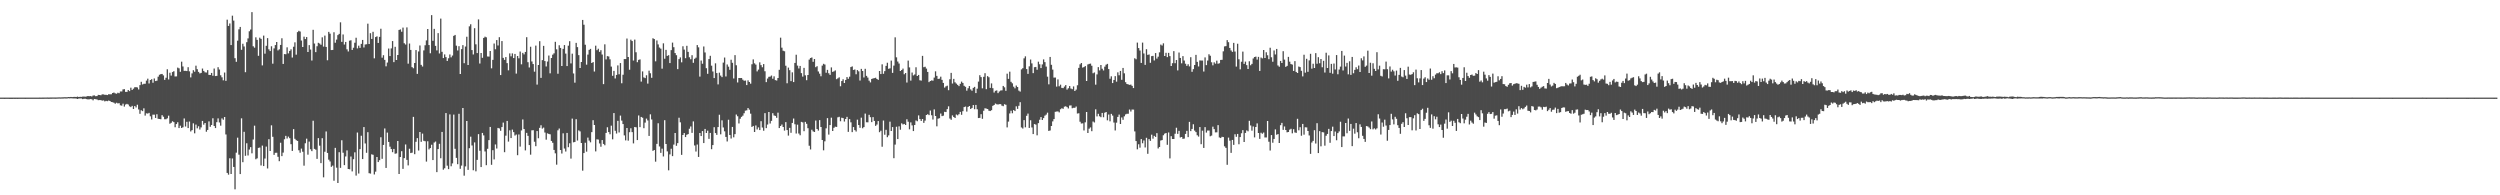 <?xml version="1.0" encoding="UTF-8"?>
<svg xmlns="http://www.w3.org/2000/svg" width="1920" height="150">
  <path d="M0 74.952h1v1.000H0zM1 74.949h1v1.000H1zM2 74.955h1v1.000H2zM3 74.957h1v1.000H3zM4 74.939h1v1.000H4zM5 74.947h1v1.000H5zM6 74.953h1v1.000H6zM7 74.958h1v1.000H7zM8 74.957h1v1.000H8zM9 74.960h1v1.000H9zM10 74.942h1v1.000H10zM11 74.957h1v1.000H11zM12 74.952h1v1.000H12zM13 74.958h1v1.000H13zM14 74.954h1v1.000H14zM15 74.952h1v1.000H15zM16 74.954h1v1.000H16zM17 74.947h1v1.000H17zM18 74.947h1v1.000H18zM19 74.957h1v1.000H19zM20 74.945h1v1.000H20zM21 74.949h1v1.000H21zM22 74.947h1v1.000H22zM23 74.954h1v1.000H23zM24 74.947h1v1.000H24zM25 74.944h1v1.000H25zM26 74.948h1v1.000H26zM27 74.942h1v1.000H27zM28 74.937h1v1.000H28zM29 74.934h1v1.000H29zM30 74.923h1v1.000H30zM31 74.935h1v1.000H31zM32 74.912h1v1.000H32zM33 74.909h1v1.000H33zM34 74.893h1v1.000H34zM35 74.901h1v1.000H35zM36 74.869h1v1.000H36zM37 74.913h1v1.000H37zM38 74.860h1v1.000H38zM39 74.870h1v1.000H39zM40 74.849h1v1.000H40zM41 74.848h1v1.000H41zM42 74.856h1v1.000H42zM43 74.853h1v1.000H43zM44 74.790h1v1.000H44zM45 74.737h1v1.000H45zM46 74.801h1v1.000H46zM47 74.743h1v1.000H47zM48 74.717h1v1.000H48zM49 74.629h1v1.000H49zM50 74.673h1v1.000H50zM51 74.686h1v1.000H51zM52 74.490h1v1.000H52zM53 74.555h1v1.000H53zM54 74.454h1v1.000H54zM55 74.556h1v1.000H55zM56 74.440h1v1.180H56zM57 74.412h1v1.214H57zM58 74.487h1v1.163H58zM59 74.196h1v1.826H59zM60 74.477h1v1.220H60zM61 74.333h1v1.288H61zM62 74.378h1v1.219H62zM63 74.202h1v1.911H63zM64 74.161h1v1.721H64zM65 74.232h1v1.594H65zM66 74.084h1v2.071H66zM67 73.729h1v2.615H67zM68 73.897h1v2.414H68zM69 73.787h1v2.286H69zM70 74.060h1v2.197H70zM71 73.380h1v3.688H71zM72 73.286h1v2.720H72zM73 73.888h1v2.315H73zM74 73.802h1v2.593H74zM75 72.837h1v4.135H75zM76 72.981h1v3.884H76zM77 73.165h1v3.718H77zM78 72.458h1v4.875H78zM79 72.490h1v4.599H79zM80 72.783h1v5.096H80zM81 72.827h1v4.614H81zM82 72.988h1v4.717H82zM83 72.369h1v4.836H83zM84 72.458h1v5.111H84zM85 72.382h1v5.961H85zM86 71.414h1v7.072H86zM87 71.076h1v7.846H87zM88 71.685h1v7.974H88zM89 71.995h1v6.897H89zM90 71.234h1v8.174H90zM91 71.570h1v7.684H91zM92 70.265h1v10.626H92zM93 70.251h1v10.900H93zM94 68.636h1v10.968H94zM95 68.470h1v13.376H95zM96 70.544h1v9.751H96zM97 70.565h1v9.215H97zM98 69.134h1v11.152H98zM99 69.967h1v11.714H99zM100 67.329h1v14.967H100zM101 69.090h1v12.208H101zM102 68.121h1v15.599H102zM103 66.997h1v14.470H103zM104 66.918h1v15.599H104zM105 67.197h1v13.231H105zM106 68.700h1v15.369H106zM107 65.390h1v22.022H107zM108 62.822h1v21.873H108zM109 64.881h1v20.478H109zM110 64.360h1v18.836H110zM111 64.317h1v24.456H111zM112 61.899h1v25.123H112zM113 60.413h1v26.849H113zM114 64.088h1v22.576H114zM115 61.445h1v27.908H115zM116 60.842h1v30.925H116zM117 63.525h1v24.551H117zM118 60.257h1v27.823H118zM119 62.269h1v28.320H119zM120 61.965h1v25.788H120zM121 58.874h1v32.358H121zM122 57.395h1v33.999H122zM123 56.948h1v34.631H123zM124 56.760h1v31.712H124zM125 57.909h1v31.725H125zM126 61.325h1v30.292H126zM127 59.709h1v31.902H127zM128 53.179h1v37.690H128zM129 61.028h1v27.827H129zM130 55.882h1v39.133H130zM131 58.079h1v36.216H131zM132 55.372h1v37.762H132zM133 54.688h1v39.123H133zM134 58.744h1v39.008H134zM135 58.685h1v36.619H135zM136 51.924h1v41.962H136zM137 52.473h1v45.869H137zM138 55.166h1v41.333H138zM139 47.361h1v50.918H139zM140 51.042h1v46.721H140zM141 54.413h1v36.585H141zM142 54.374h1v42.800H142zM143 54.562h1v38.959H143zM144 51.607h1v46.753H144zM145 54.801h1v38.531H145zM146 59.430h1v41.556H146zM147 56.360h1v43.597H147zM148 53.904h1v40.813H148zM149 55.080h1v47.311H149zM150 50.432h1v45.266H150zM151 53.137h1v45.435H151zM152 55.187h1v41.802H152zM153 56.391h1v43.076H153zM154 55.949h1v41.868H154zM155 52.656h1v40.211H155zM156 54.487h1v41.251H156zM157 55.549h1v38.903H157zM158 55.703h1v45.459H158zM159 53.841h1v45.973H159zM160 57.515h1v35.714H160zM161 57.607h1v39.763H161zM162 55.998h1v39.989H162zM163 58.154h1v32.671H163zM164 52.623h1v44.128H164zM165 58.437h1v39.920H165zM166 58.275h1v35.582H166zM167 51.615h1v39.310H167zM168 53.423h1v40.653H168zM169 57.809h1v38.726H169zM170 59.373h1v31.544H170zM171 61.685h1v30.286H171zM172 55.718h1v34.138H172zM173 62.095h1v41.193H173zM174 15.112h1v117.704H174zM175 19.894h1v114.272H175zM176 18.020h1v103.526H176zM177 34.608h1v99.022H177zM178 12.023h1v109.697H178zM179 15.840h1v112.371H179zM180 44.703h1v100.709H180zM181 47.440h1v69.810H181zM182 31.233h1v74.495H182zM183 22.531h1v96.245H183zM184 20.702h1v112.964H184zM185 38.271h1v52.590H185zM186 33.582h1v90.983H186zM187 35.699h1v65.544H187zM188 55.446h1v64.198H188zM189 32.412h1v77.614H189zM190 29.496h1v89.918H190zM191 24.007h1v90.813H191zM192 22.702h1v90.283H192zM193 9.342h1v108.397H193zM194 35.531h1v71.624H194zM195 36.620h1v59.905H195zM196 28.694h1v93.597H196zM197 30.609h1v90.971H197zM198 42.849h1v70.704H198zM199 28.926h1v84.382H199zM200 29.871h1v97.185H200zM201 50.250h1v61.587H201zM202 27.351h1v100.178H202zM203 41.242h1v80.487H203zM204 35.167h1v77.413H204zM205 29.274h1v100.085H205zM206 37.895h1v69.008H206zM207 39.242h1v76.702H207zM208 35.556h1v60.677H208zM209 48.917h1v56.168H209zM210 37.167h1v81.766H210zM211 34.635h1v82.692H211zM212 32.272h1v85.049H212zM213 38.726h1v81.711H213zM214 37.892h1v85.912H214zM215 34.485h1v75.159H215zM216 29.372h1v90.530H216zM217 49.103h1v68.115H217zM218 41.529h1v65.419H218zM219 41.670h1v62.683H219zM220 36.357h1v70.046H220zM221 41.035h1v63.853H221zM222 39.136h1v67.026H222zM223 37.884h1v72.856H223zM224 44.175h1v71.756H224zM225 35.890h1v63.309H225zM226 32.524h1v74.093H226zM227 42.005h1v65.681H227zM228 24.697h1v83.563H228zM229 23.656h1v91.752H229zM230 24.231h1v93.064H230zM231 31.141h1v82.964H231zM232 36.100h1v80.428H232zM233 28.170h1v99.079H233zM234 30.017h1v79.988H234zM235 28.455h1v78.025H235zM236 39.960h1v78.805H236zM237 34.662h1v74.101H237zM238 38.039h1v76.622H238zM239 46.508h1v69.587H239zM240 22.883h1v69.857H240zM241 33.427h1v80.924H241zM242 40.029h1v74.901H242zM243 35.555h1v86.434H243zM244 32.878h1v73.225H244zM245 33.440h1v78.443H245zM246 34.345h1v90.934H246zM247 28.655h1v77.480H247zM248 35.813h1v100.382H248zM249 27.355h1v89.153H249zM250 36.069h1v64.918H250zM251 46.272h1v71.178H251zM252 24.485h1v98.160H252zM253 25.860h1v98.150H253zM254 38.454h1v89.639H254zM255 38.360h1v88.813H255zM256 24.755h1v114.064H256zM257 32.814h1v80.739H257zM258 30.410h1v98.381H258zM259 26.962h1v113.589H259zM260 26.000h1v90.901H260zM261 17.158h1v111.742H261zM262 32.156h1v75.547H262zM263 26.488h1v90.817H263zM264 34.178h1v92.654H264zM265 32.226h1v87.929H265zM266 37.911h1v77.583H266zM267 39.507h1v90.261H267zM268 31.248h1v98.726H268zM269 30.933h1v89.282H269zM270 38.350h1v93.304H270zM271 36.642h1v85.601H271zM272 32.796h1v84.213H272zM273 28.983h1v105.873H273zM274 37.182h1v64.612H274zM275 35.085h1v98.165H275zM276 36.747h1v77.785H276zM277 33.673h1v70.548H277zM278 30.656h1v91.512H278zM279 36.468h1v61.135H279zM280 34.167h1v76.021H280zM281 33.987h1v83.362H281zM282 18.197h1v83.323H282zM283 33.817h1v99.189H283zM284 25.522h1v107.816H284zM285 29.921h1v88.625H285zM286 24.415h1v94.454H286zM287 44.824h1v89.165H287zM288 28.491h1v103.326H288zM289 27.885h1v92.709H289zM290 32.968h1v91.476H290zM291 28.308h1v94.736H291zM292 22.051h1v83.369H292zM293 44.269h1v77.700H293zM294 42.376h1v68.942H294zM295 45.989h1v52.653H295zM296 50.928h1v78.037H296zM297 48.040h1v53.807H297zM298 37.271h1v71.731H298zM299 43.042h1v69.597H299zM300 37.153h1v77.316H300zM301 31.522h1v85.360H301zM302 47.722h1v66.671H302zM303 35.964h1v82.106H303zM304 46.098h1v71.723H304zM305 42.231h1v66.035H305zM306 23.011h1v110.617H306zM307 22.573h1v98.022H307zM308 24.389h1v91.751H308zM309 21.201h1v108.508H309zM310 33.247h1v88.186H310zM311 34.178h1v76.793H311zM312 21.046h1v101.731H312zM313 48.882h1v78.145H313zM314 33.418h1v80.833H314zM315 38.344h1v79.196H315zM316 51.578h1v65.681H316zM317 52.428h1v37.339H317zM318 48.359h1v70.047H318zM319 38.473h1v70.455H319zM320 56.721h1v49.357H320zM321 39.546h1v76.086H321zM322 34.934h1v66.434H322zM323 49.819h1v59.078H323zM324 51.114h1v51.512H324zM325 38.688h1v69.472H325zM326 34.759h1v73.740H326zM327 31.021h1v93.074H327zM328 22.259h1v86.252H328zM329 34.597h1v80.159H329zM330 40.921h1v72.801H330zM331 11.627h1v99.526H331zM332 31.339h1v91.582H332zM333 22.195h1v87.248H333zM334 35.232h1v73.487H334zM335 38.725h1v93.462H335zM336 25.452h1v89.031H336zM337 41.068h1v69.379H337zM338 14.269h1v107.266H338zM339 39.794h1v61.548H339zM340 44.588h1v85.735H340zM341 41.753h1v87.465H341zM342 43.860h1v42.975H342zM343 46.809h1v80.446H343zM344 44.744h1v85.150H344zM345 41.832h1v46.050H345zM346 44.010h1v83.704H346zM347 42.634h1v82.872H347zM348 27.543h1v60.489H348zM349 26.826h1v87.465H349zM350 35.057h1v86.207H350zM351 38.733h1v87.374H351zM352 35.482h1v51.922H352zM353 56.836h1v72.805H353zM354 37.748h1v89.458H354zM355 34.665h1v48.279H355zM356 48.527h1v86.375H356zM357 35.762h1v92.046H357zM358 28.204h1v64.747H358zM359 49.938h1v80.504H359zM360 20.217h1v93.590H360zM361 18.625h1v86.353H361zM362 38.437h1v73.258H362zM363 41.816h1v88.929H363zM364 21.674h1v87.690H364zM365 34.036h1v97.563H365zM366 40.756h1v82.006H366zM367 14.913h1v88.097H367zM368 48.787h1v66.966H368zM369 40.690h1v87.615H369zM370 44.392h1v57.687H370zM371 29.144h1v74.837H371zM372 28.160h1v88.173H372zM373 28.647h1v98.236H373zM374 43.351h1v70.926H374zM375 43.486h1v64.131H375zM376 39.150h1v58.345H376zM377 52.497h1v74.074H377zM378 45.961h1v69.374H378zM379 33.427h1v88.995H379zM380 37.819h1v73.142H380zM381 30.777h1v83.277H381zM382 34.902h1v63.363H382zM383 28.586h1v70.080H383zM384 57.665h1v42.787H384zM385 31.556h1v66.024H385zM386 44.452h1v49.688H386zM387 45.971h1v70.915H387zM388 43.816h1v60.387H388zM389 48.489h1v44.372H389zM390 54.026h1v54.709H390zM391 41.027h1v59.055H391zM392 43.287h1v62.736H392zM393 41.024h1v58.521H393zM394 44.572h1v56.894H394zM395 41.427h1v62.686H395zM396 56.541h1v46.800H396zM397 43.031h1v76.168H397zM398 44.795h1v58.464H398zM399 39.574h1v73.021H399zM400 49.392h1v50.807H400zM401 40.597h1v51.141H401zM402 41.774h1v57.323H402zM403 39.892h1v75.602H403zM404 28.565h1v73.501H404zM405 47.765h1v56.568H405zM406 51.838h1v59.595H406zM407 35.890h1v82.889H407zM408 47.206h1v52.873H408zM409 49.198h1v50.810H409zM410 55.041h1v53.818H410zM411 35.023h1v77.245H411zM412 64.953h1v35.728H412zM413 49.938h1v56.258H413zM414 31.620h1v66.566H414zM415 59.785h1v36.412H415zM416 46.165h1v52.626H416zM417 35.241h1v62.761H417zM418 46.884h1v54.908H418zM419 51.037h1v56.225H419zM420 47.265h1v55.154H420zM421 42.644h1v60.203H421zM422 56.299h1v46.879H422zM423 44.562h1v63.689H423zM424 41.996h1v67.679H424zM425 40.980h1v74.165H425zM426 32.088h1v85.690H426zM427 37.900h1v88.545H427zM428 56.642h1v43.465H428zM429 34.766h1v63.949H429zM430 36.814h1v78.388H430zM431 50.708h1v67.195H431zM432 37.525h1v64.895H432zM433 34.634h1v79.418H433zM434 41.167h1v75.212H434zM435 50.761h1v51.328H435zM436 35.069h1v77.981H436zM437 31.643h1v78.383H437zM438 48.683h1v73.143H438zM439 41.227h1v49.874H439zM440 56.412h1v52.897H440zM441 63.491h1v45.506H441zM442 32.926h1v58.613H442zM443 36.177h1v71.775H443zM444 42.360h1v57.804H444zM445 52.212h1v48.708H445zM446 47.607h1v62.241H446zM447 15.329h1v115.733H447zM448 19.016h1v98.553H448zM449 34.351h1v75.254H449zM450 49.687h1v66.791H450zM451 41.945h1v63.711H451zM452 38.308h1v69.683H452zM453 37.539h1v71.771H453zM454 48.380h1v53.110H454zM455 47.678h1v44.644H455zM456 54.948h1v41.027H456zM457 35.069h1v81.181H457zM458 38.537h1v68.448H458zM459 37.451h1v69.772H459zM460 39.833h1v70.363H460zM461 38.551h1v74.155H461zM462 41.883h1v65.700H462zM463 64.611h1v45.905H463zM464 34.069h1v77.514H464zM465 45.598h1v56.519H465zM466 43.124h1v54.632H466zM467 43.386h1v58.039H467zM468 45.582h1v57.541H468zM469 51.140h1v45.377H469zM470 58.208h1v48.814H470zM471 54.432h1v32.402H471zM472 60.265h1v40.176H472zM473 57.559h1v45.020H473zM474 50.216h1v42.616H474zM475 57.058h1v44.678H475zM476 48.439h1v40.364H476zM477 63.928h1v28.682H477zM478 57.381h1v37.926H478zM479 45.338h1v58.660H479zM480 45.342h1v62.499H480zM481 29.609h1v68.700H481zM482 43.770h1v64.277H482zM483 53.573h1v47.977H483zM484 30.474h1v68.020H484zM485 31.533h1v69.921H485zM486 46.476h1v63.668H486zM487 30.427h1v67.103H487zM488 40.148h1v57.648H488zM489 47.755h1v59.840H489zM490 45.967h1v42.719H490zM491 45.615h1v52.026H491zM492 62.651h1v27.136H492zM493 54.848h1v35.587H493zM494 59.419h1v39.018H494zM495 60.019h1v34.140H495zM496 57.783h1v33.316H496zM497 64.186h1v28.334H497zM498 54.261h1v50.122H498zM499 56.244h1v31.547H499zM500 59.747h1v31.980H500zM501 29.375h1v86.476H501zM502 29.985h1v85.199H502zM503 47.119h1v77.046H503zM504 31.079h1v79.393H504zM505 34.115h1v60.569H505zM506 36.492h1v76.008H506zM507 37.397h1v80.027H507zM508 52.729h1v61.425H508zM509 33.260h1v86.891H509zM510 45.085h1v47.239H510zM511 38.275h1v72.339H511zM512 42.915h1v73.365H512zM513 42.418h1v88.390H513zM514 48.446h1v70.131H514zM515 38.496h1v75.715H515zM516 32.701h1v87.211H516zM517 36.255h1v74.784H517zM518 40.745h1v61.387H518zM519 42.378h1v69.584H519zM520 53.088h1v56.840H520zM521 45.393h1v45.022H521zM522 44.083h1v49.863H522zM523 47.858h1v71.082H523zM524 35.538h1v68.126H524zM525 38.115h1v64.081H525zM526 44.722h1v60.553H526zM527 35.163h1v68.386H527zM528 39.859h1v63.116H528zM529 43.957h1v54.895H529zM530 45.534h1v51.595H530zM531 42.404h1v59.648H531zM532 48.246h1v44.970H532zM533 45.182h1v66.537H533zM534 44.305h1v72.070H534zM535 34.615h1v76.411H535zM536 36.349h1v84.161H536zM537 58.834h1v43.290H537zM538 46.473h1v58.019H538zM539 48.948h1v51.711H539zM540 35.685h1v74.166H540zM541 40.278h1v58.761H541zM542 52.375h1v49.763H542zM543 56.655h1v43.709H543zM544 45.364h1v61.310H544zM545 42.870h1v59.202H545zM546 50.425h1v64.180H546zM547 54.873h1v56.542H547zM548 59.973h1v37.731H548zM549 48.663h1v53.532H549zM550 56.090h1v47.485H550zM551 64.829h1v32.744H551zM552 55.812h1v32.320H552zM553 58.060h1v45.132H553zM554 59.226h1v33.171H554zM555 48.091h1v49.816H555zM556 44.194h1v56.680H556zM557 58.737h1v46.422H557zM558 49.525h1v59.120H558zM559 51.183h1v40.784H559zM560 53.585h1v50.088H560zM561 45.860h1v60.535H561zM562 48.223h1v49.265H562zM563 60.242h1v45.208H563zM564 42.321h1v60.679H564zM565 50.104h1v37.852H565zM566 63.308h1v25.969H566zM567 59.926h1v34.882H567zM568 59.948h1v31.264H568zM569 59.884h1v29.851H569zM570 61.188h1v27.648H570zM571 62.016h1v24.973H571zM572 61.833h1v23.181H572zM573 65.311h1v19.433H573zM574 61.698h1v21.279H574zM575 62.992h1v21.257H575zM576 64.272h1v23.003H576zM577 49.343h1v48.120H577zM578 45.637h1v51.079H578zM579 48.636h1v52.750H579zM580 49.601h1v46.731H580zM581 54.849h1v44.578H581zM582 53.440h1v44.403H582zM583 47.869h1v52.030H583zM584 50.002h1v43.080H584zM585 51.657h1v46.273H585zM586 49.215h1v51.200H586zM587 54.715h1v32.164H587zM588 63.088h1v35.316H588zM589 60.307h1v35.334H589zM590 58.961h1v27.066H590zM591 58.821h1v36.065H591zM592 58.000h1v34.802H592zM593 60.467h1v26.451H593zM594 58.639h1v30.062H594zM595 61.532h1v27.522H595zM596 61.868h1v28.597H596zM597 59.923h1v26.613H597zM598 53.588h1v44.783H598zM599 28.935h1v67.857H599zM600 36.588h1v59.036H600zM601 38.976h1v58.566H601zM602 39.375h1v60.947H602zM603 50.477h1v43.298H603zM604 63.939h1v35.961H604zM605 51.937h1v52.210H605zM606 53.899h1v44.311H606zM607 62.335h1v39.639H607zM608 55.543h1v38.891H608zM609 63.046h1v27.976H609zM610 48.326h1v47.090H610zM611 42.055h1v60.524H611zM612 50.407h1v45.324H612zM613 52.562h1v50.009H613zM614 50.632h1v53.230H614zM615 56.150h1v37.441H615zM616 58.825h1v35.173H616zM617 52.135h1v48.605H617zM618 57.849h1v35.729H618zM619 61.570h1v33.494H619zM620 57.611h1v40.847H620zM621 45.750h1v66.161H621zM622 44.525h1v70.274H622zM623 44.119h1v55.492H623zM624 47.461h1v53.438H624zM625 45.331h1v56.070H625zM626 51.616h1v40.974H626zM627 50.853h1v48.224H627zM628 54.883h1v45.411H628zM629 56.599h1v35.683H629zM630 58.559h1v38.977H630zM631 50.376h1v57.130H631zM632 48.980h1v66.475H632zM633 49.584h1v58.948H633zM634 55.881h1v42.691H634zM635 53.642h1v37.102H635zM636 56.279h1v47.080H636zM637 57.490h1v38.571H637zM638 51.738h1v38.606H638zM639 55.210h1v45.383H639zM640 54.805h1v43.364H640zM641 54.060h1v43.221H641zM642 60.849h1v36.647H642zM643 60.159h1v29.962H643zM644 59.386h1v30.326H644zM645 66.270h1v26.868H645zM646 62.239h1v28.160H646zM647 60.886h1v29.820H647zM648 63.728h1v29.607H648zM649 61.379h1v30.027H649zM650 59.171h1v30.570H650zM651 60.513h1v40.744H651zM652 58.857h1v32.614H652zM653 51.517h1v42.430H653zM654 51.010h1v50.489H654zM655 53.713h1v43.854H655zM656 53.330h1v46.627H656zM657 57.026h1v43.980H657zM658 53.808h1v38.077H658zM659 54.776h1v41.249H659zM660 61.846h1v36.307H660zM661 52.884h1v37.493H661zM662 54.542h1v43.991H662zM663 59.506h1v38.102H663zM664 52.844h1v34.384H664zM665 58.260h1v35.661H665zM666 59.585h1v34.377H666zM667 61.935h1v26.212H667zM668 63.274h1v26.751H668zM669 60.632h1v33.189H669zM670 60.189h1v29.760H670zM671 59.982h1v32.905H671zM672 59.680h1v36.967H672zM673 60.649h1v35.006H673zM674 61.331h1v31.642H674zM675 54.535h1v46.991H675zM676 56.862h1v43.518H676zM677 49.414h1v63.298H677zM678 56.690h1v35.904H678zM679 54.633h1v48.851H679zM680 50.594h1v49.071H680zM681 48.197h1v57.176H681zM682 52.827h1v51.171H682zM683 52.494h1v40.945H683zM684 46.567h1v54.037H684zM685 55.967h1v41.607H685zM686 50.403h1v71.075H686zM687 28.691h1v82.360H687zM688 44.055h1v53.255H688zM689 47.256h1v59.561H689zM690 48.782h1v48.239H690zM691 54.536h1v45.074H691zM692 53.765h1v40.960H692zM693 52.708h1v42.890H693zM694 57.049h1v38.126H694zM695 56.072h1v39.923H695zM696 63.379h1v28.223H696zM697 46.542h1v46.947H697zM698 51.758h1v47.547H698zM699 61.909h1v32.119H699zM700 55.702h1v40.614H700zM701 57.904h1v42.756H701zM702 57.201h1v38.798H702zM703 51.635h1v40.872H703zM704 58.353h1v34.758H704zM705 57.561h1v31.077H705zM706 61.661h1v29.801H706zM707 61.896h1v31.005H707zM708 42.931h1v48.453H708zM709 51.634h1v42.720H709zM710 51.248h1v41.397H710zM711 52.695h1v35.650H711zM712 55.226h1v32.482H712zM713 63.100h1v25.320H713zM714 62.185h1v22.691H714zM715 61.763h1v26.763H715zM716 61.963h1v29.860H716zM717 59.613h1v24.410H717zM718 54.791h1v34.314H718zM719 58.283h1v38.756H719zM720 60.601h1v30.540H720zM721 60.420h1v30.336H721zM722 58.879h1v28.315H722zM723 61.314h1v27.897H723zM724 63.714h1v25.129H724zM725 67.289h1v18.587H725zM726 66.295h1v19.769H726zM727 65.779h1v18.041H727zM728 69.298h1v12.365H728zM729 60.861h1v30.184H729zM730 55.981h1v36.002H730zM731 64.161h1v24.487H731zM732 60.578h1v29.277H732zM733 63.210h1v27.407H733zM734 64.217h1v23.763H734zM735 65.174h1v23.416H735zM736 66.125h1v21.583H736zM737 64.343h1v21.558H737zM738 62.679h1v25.489H738zM739 63.689h1v21.696H739zM740 65.913h1v16.314H740zM741 66.650h1v15.190H741zM742 69.656h1v16.062H742zM743 67.776h1v14.374H743zM744 66.114h1v15.318H744zM745 68.640h1v15.088H745zM746 69.681h1v13.206H746zM747 67.476h1v13.231H747zM748 66.699h1v17.154H748zM749 71.455h1v9.111H749zM750 68.094h1v15.830H750zM751 62.675h1v28.006H751zM752 57.768h1v32.777H752zM753 59.258h1v28.437H753zM754 67.862h1v23.384H754zM755 58.958h1v26.061H755zM756 56.238h1v26.927H756zM757 68.482h1v14.936H757zM758 58.494h1v25.204H758zM759 59.345h1v25.649H759zM760 67.483h1v17.794H760zM761 64.070h1v20.565H761zM762 67.747h1v13.584H762zM763 71.048h1v9.596H763zM764 69.714h1v9.784H764zM765 69.431h1v10.635H765zM766 71.526h1v8.745H766zM767 70.221h1v9.769H767zM768 69.538h1v10.441H768zM769 69.373h1v11.762H769zM770 66.000h1v15.573H770zM771 67.055h1v12.987H771zM772 69.739h1v10.733H772zM773 56.599h1v41.219H773zM774 60.562h1v32.851H774zM775 55.046h1v32.120H775zM776 62.836h1v22.224H776zM777 64.024h1v22.951H777zM778 66.572h1v17.963H778zM779 67.826h1v17.461H779zM780 65.693h1v15.993H780zM781 66.836h1v16.774H781zM782 69.604h1v11.647H782zM783 70.346h1v8.120H783zM784 53.304h1v44.573H784zM785 52.369h1v46.347H785zM786 44.774h1v47.476H786zM787 43.274h1v54.515H787zM788 53.055h1v35.880H788zM789 56.742h1v30.496H789zM790 50.922h1v47.311H790zM791 45.727h1v46.646H791zM792 48.681h1v49.212H792zM793 56.175h1v46.764H793zM794 51.586h1v43.675H794zM795 51.396h1v44.316H795zM796 53.577h1v50.367H796zM797 47.379h1v47.163H797zM798 49.354h1v42.603H798zM799 52.294h1v37.598H799zM800 49.458h1v42.684H800zM801 45.637h1v45.074H801zM802 47.735h1v41.093H802zM803 51.146h1v36.884H803zM804 58.880h1v27.624H804zM805 64.782h1v35.783H805zM806 43.716h1v56.477H806zM807 49.744h1v47.048H807zM808 53.439h1v39.809H808zM809 59.575h1v31.871H809zM810 59.554h1v26.312H810zM811 66.501h1v19.174H811zM812 60.982h1v24.573H812zM813 66.227h1v20.117H813zM814 65.047h1v18.873H814zM815 67.493h1v15.645H815zM816 67.661h1v15.890H816zM817 66.466h1v15.475H817zM818 65.315h1v16.283H818zM819 68.838h1v13.445H819zM820 67.786h1v15.531H820zM821 66.076h1v14.986H821zM822 67.992h1v12.971H822zM823 68.512h1v14.628H823zM824 66.346h1v16.425H824zM825 69.879h1v12.932H825zM826 68.813h1v12.985H826zM827 65.465h1v21.732H827zM828 52.136h1v34.871H828zM829 49.400h1v44.098H829zM830 48.363h1v46.532H830zM831 51.938h1v42.767H831zM832 51.531h1v48.690H832zM833 50.739h1v43.199H833zM834 62.229h1v23.797H834zM835 49.523h1v52.606H835zM836 49.074h1v49.749H836zM837 48.841h1v49.011H837zM838 50.499h1v50.239H838zM839 56.260h1v37.069H839zM840 55.639h1v38.436H840zM841 65.018h1v18.969H841zM842 57.126h1v32.274H842zM843 51.540h1v35.872H843zM844 54.084h1v35.189H844zM845 49.904h1v40.114H845zM846 52.774h1v33.961H846zM847 54.123h1v35.932H847zM848 51.193h1v35.373H848zM849 49.652h1v36.359H849zM850 49.044h1v43.393H850zM851 53.032h1v34.929H851zM852 60.491h1v32.713H852zM853 58.616h1v28.838H853zM854 63.820h1v24.947H854zM855 61.399h1v32.694H855zM856 58.477h1v41.711H856zM857 62.704h1v31.489H857zM858 55.556h1v34.273H858zM859 57.789h1v30.236H859zM860 54.492h1v40.733H860zM861 61.307h1v28.919H861zM862 52.150h1v39.845H862zM863 56.340h1v32.990H863zM864 63.144h1v24.707H864zM865 64.504h1v22.911H865zM866 64.819h1v22.519H866zM867 65.177h1v18.956H867zM868 64.961h1v20.715H868zM869 65.949h1v18.185H869zM870 67.654h1v16.495H870zM871 44.769h1v56.141H871zM872 45.528h1v62.825H872zM873 32.715h1v81.956H873zM874 36.890h1v73.909H874zM875 38.836h1v74.575H875zM876 48.348h1v58.469H876zM877 32.716h1v77.295H877zM878 41.081h1v66.806H878zM879 49.817h1v63.451H879zM880 37.761h1v68.092H880zM881 42.113h1v75.992H881zM882 41.834h1v65.039H882zM883 48.253h1v59.944H883zM884 43.105h1v60.345H884zM885 42.921h1v63.598H885zM886 46.451h1v57.899H886zM887 40.771h1v64.373H887zM888 45.026h1v57.245H888zM889 43.521h1v70.510H889zM890 40.199h1v72.684H890zM891 34.249h1v73.685H891zM892 34.944h1v72.611H892zM893 33.283h1v70.623H893zM894 42.984h1v59.664H894zM895 40.552h1v61.586H895zM896 43.886h1v67.305H896zM897 40.594h1v61.125H897zM898 43.127h1v78.527H898zM899 50.668h1v53.931H899zM900 48.552h1v58.215H900zM901 39.257h1v67.478H901zM902 48.527h1v54.195H902zM903 46.063h1v52.034H903zM904 54.043h1v48.777H904zM905 40.323h1v60.173H905zM906 44.511h1v61.047H906zM907 48.662h1v56.563H907zM908 43.100h1v63.565H908zM909 46.463h1v59.981H909zM910 48.963h1v53.920H910zM911 50.561h1v49.930H911zM912 49.339h1v55.980H912zM913 50.983h1v42.635H913zM914 43.912h1v56.817H914zM915 55.134h1v43.876H915zM916 53.080h1v42.367H916zM917 49.907h1v50.410H917zM918 42.160h1v59.302H918zM919 47.512h1v56.385H919zM920 51.044h1v53.848H920zM921 46.392h1v51.213H921zM922 46.492h1v64.267H922zM923 46.467h1v53.882H923zM924 54.920h1v58.672H924zM925 44.073h1v53.544H925zM926 50.014h1v51.843H926zM927 46.496h1v53.735H927zM928 41.685h1v58.546H928zM929 42.806h1v61.853H929zM930 47.841h1v56.314H930zM931 50.163h1v47.123H931zM932 47.862h1v51.320H932zM933 48.879h1v52.804H933zM934 46.597h1v55.015H934zM935 48.968h1v47.119H935zM936 48.582h1v56.975H936zM937 46.034h1v60.017H937zM938 45.911h1v59.130H938zM939 39.447h1v65.799H939zM940 35.636h1v76.739H940zM941 35.407h1v78.134H941zM942 30.840h1v95.726H942zM943 32.424h1v73.249H943zM944 36.812h1v71.224H944zM945 38.756h1v78.637H945zM946 39.850h1v67.619H946zM947 32.946h1v78.318H947zM948 39.594h1v63.524H948zM949 51.130h1v53.952H949zM950 33.586h1v69.283H950zM951 45.497h1v65.278H951zM952 53.265h1v51.987H952zM953 47.429h1v54.895H953zM954 39.649h1v60.300H954zM955 49.028h1v60.025H955zM956 47.298h1v54.778H956zM957 50.021h1v50.145H957zM958 52.996h1v47.877H958zM959 47.051h1v45.703H959zM960 50.108h1v46.235H960zM961 49.065h1v51.310H961zM962 44.905h1v52.227H962zM963 43.776h1v61.750H963zM964 43.471h1v54.077H964zM965 45.757h1v48.994H965zM966 43.668h1v58.470H966zM967 54.453h1v52.207H967zM968 44.197h1v57.751H968zM969 44.830h1v57.872H969zM970 38.396h1v63.368H970zM971 44.548h1v61.010H971zM972 40.157h1v65.426H972zM973 42.419h1v50.524H973zM974 45.483h1v63.381H974zM975 36.663h1v78.926H975zM976 43.998h1v59.709H976zM977 47.408h1v62.203H977zM978 38.754h1v67.943H978zM979 41.847h1v57.527H979zM980 37.574h1v65.878H980zM981 50.277h1v52.664H981zM982 51.275h1v58.527H982zM983 46.787h1v49.355H983zM984 48.391h1v45.948H984zM985 39.312h1v60.423H985zM986 45.789h1v51.340H986zM987 51.376h1v48.487H987zM988 50.564h1v51.061H988zM989 43.693h1v57.666H989zM990 47.368h1v52.236H990zM991 49.212h1v49.716H991zM992 49.600h1v52.824H992zM993 54.459h1v44.779H993zM994 46.955h1v54.793H994zM995 55.258h1v46.787H995zM996 56.083h1v35.160H996zM997 51.093h1v48.979H997zM998 51.542h1v46.163H998zM999 54.369h1v49.898H999zM1000 58.679h1v36.483H1000zM1001 42.038h1v61.364H1001zM1002 55.788h1v41.946H1002zM1003 45.177h1v52.685H1003zM1004 55.147h1v45.458H1004zM1005 46.375h1v57.652H1005zM1006 41.315h1v76.871H1006zM1007 52.712h1v56.755H1007zM1008 48.931h1v59.238H1008zM1009 52.239h1v47.775H1009zM1010 40.831h1v69.398H1010zM1011 48.962h1v45.635H1011zM1012 43.939h1v73.631H1012zM1013 48.576h1v52.153H1013zM1014 45.328h1v67.079H1014zM1015 51.652h1v49.828H1015zM1016 46.700h1v54.993H1016zM1017 55.697h1v56.163H1017zM1018 40.494h1v63.726H1018zM1019 52.201h1v50.652H1019zM1020 42.546h1v56.441H1020zM1021 55.893h1v53.801H1021zM1022 49.041h1v51.630H1022zM1023 56.596h1v40.692H1023zM1024 48.787h1v55.722H1024zM1025 53.370h1v47.621H1025zM1026 42.306h1v65.412H1026zM1027 57.046h1v45.194H1027zM1028 53.375h1v47.531H1028zM1029 51.141h1v42.332H1029zM1030 39.140h1v73.823H1030zM1031 54.124h1v50.629H1031zM1032 42.702h1v62.056H1032zM1033 51.098h1v43.355H1033zM1034 48.284h1v54.081H1034zM1035 57.101h1v33.909H1035zM1036 47.050h1v53.435H1036zM1037 57.500h1v37.679H1037zM1038 43.733h1v68.504H1038zM1039 56.249h1v42.551H1039zM1040 53.665h1v49.009H1040zM1041 51.656h1v42.860H1041zM1042 53.126h1v48.436H1042zM1043 50.351h1v55.813H1043zM1044 55.303h1v40.164H1044zM1045 44.760h1v52.715H1045zM1046 46.367h1v57.939H1046zM1047 43.307h1v63.388H1047zM1048 51.291h1v57.668H1048zM1049 50.383h1v46.442H1049zM1050 38.914h1v58.228H1050zM1051 56.050h1v41.930H1051zM1052 48.190h1v51.054H1052zM1053 58.111h1v35.174H1053zM1054 48.572h1v50.780H1054zM1055 52.851h1v45.697H1055zM1056 54.527h1v44.918H1056zM1057 40.089h1v58.457H1057zM1058 53.315h1v34.452H1058zM1059 50.455h1v40.593H1059zM1060 58.195h1v45.103H1060zM1061 58.727h1v35.383H1061zM1062 53.122h1v44.232H1062zM1063 53.262h1v38.659H1063zM1064 47.330h1v49.093H1064zM1065 53.125h1v54.972H1065zM1066 60.227h1v39.550H1066zM1067 51.065h1v45.006H1067zM1068 55.005h1v32.390H1068zM1069 53.576h1v38.114H1069zM1070 54.805h1v40.739H1070zM1071 58.026h1v31.695H1071zM1072 54.205h1v37.013H1072zM1073 62.041h1v34.118H1073zM1074 57.491h1v40.751H1074zM1075 52.107h1v50.644H1075zM1076 58.758h1v36.300H1076zM1077 59.351h1v34.519H1077zM1078 53.811h1v43.713H1078zM1079 58.077h1v28.924H1079zM1080 60.598h1v30.207H1080zM1081 51.205h1v44.813H1081zM1082 57.253h1v32.731H1082zM1083 57.460h1v32.515H1083zM1084 56.881h1v43.216H1084zM1085 55.524h1v35.338H1085zM1086 65.390h1v23.058H1086zM1087 53.452h1v46.728H1087zM1088 60.127h1v26.893H1088zM1089 63.299h1v24.369H1089zM1090 60.207h1v38.868H1090zM1091 53.803h1v30.743H1091zM1092 65.331h1v18.172H1092zM1093 60.364h1v32.475H1093zM1094 59.327h1v31.942H1094zM1095 63.033h1v23.524H1095zM1096 60.276h1v22.531H1096zM1097 61.245h1v34.966H1097zM1098 52.640h1v45.571H1098zM1099 61.245h1v26.632H1099zM1100 58.496h1v40.302H1100zM1101 60.105h1v29.157H1101zM1102 57.273h1v34.354H1102zM1103 56.252h1v33.388H1103zM1104 56.286h1v39.186H1104zM1105 55.516h1v42.061H1105zM1106 56.916h1v38.796H1106zM1107 54.701h1v45.133H1107zM1108 56.187h1v49.599H1108zM1109 54.087h1v40.903H1109zM1110 63.809h1v28.018H1110zM1111 57.856h1v40.983H1111zM1112 57.873h1v28.378H1112zM1113 61.008h1v32.575H1113zM1114 54.619h1v38.045H1114zM1115 56.313h1v40.455H1115zM1116 49.100h1v43.649H1116zM1117 51.818h1v42.488H1117zM1118 51.694h1v48.886H1118zM1119 51.920h1v39.426H1119zM1120 59.328h1v34.589H1120zM1121 61.410h1v33.219H1121zM1122 65.007h1v22.546H1122zM1123 59.867h1v31.178H1123zM1124 51.677h1v43.039H1124zM1125 62.204h1v29.695H1125zM1126 55.844h1v33.830H1126zM1127 58.412h1v29.035H1127zM1128 59.749h1v35.830H1128zM1129 57.602h1v35.060H1129zM1130 57.221h1v36.875H1130zM1131 58.236h1v36.816H1131zM1132 58.114h1v28.400H1132zM1133 56.102h1v31.790H1133zM1134 56.829h1v32.538H1134zM1135 53.840h1v36.139H1135zM1136 62.707h1v29.489H1136zM1137 61.776h1v22.861H1137zM1138 63.224h1v23.820H1138zM1139 55.064h1v42.221H1139zM1140 57.329h1v36.767H1140zM1141 60.228h1v34.175H1141zM1142 61.937h1v25.479H1142zM1143 57.704h1v28.412H1143zM1144 59.051h1v28.568H1144zM1145 66.458h1v20.938H1145zM1146 56.525h1v29.535H1146zM1147 63.486h1v27.675H1147zM1148 63.100h1v25.709H1148zM1149 62.842h1v25.729H1149zM1150 58.548h1v34.345H1150zM1151 61.705h1v34.446H1151zM1152 60.602h1v23.475H1152zM1153 58.514h1v31.144H1153zM1154 64.546h1v22.632H1154zM1155 64.699h1v19.172H1155zM1156 66.076h1v17.801H1156zM1157 66.685h1v16.701H1157zM1158 65.138h1v20.357H1158zM1159 63.952h1v21.029H1159zM1160 63.744h1v26.207H1160zM1161 65.757h1v22.481H1161zM1162 64.640h1v21.057H1162zM1163 64.333h1v23.926H1163zM1164 63.913h1v20.057H1164zM1165 64.061h1v23.191H1165zM1166 64.361h1v17.193H1166zM1167 69.228h1v14.969H1167zM1168 65.911h1v17.101H1168zM1169 68.969h1v14.972H1169zM1170 66.701h1v16.529H1170zM1171 67.329h1v14.733H1171zM1172 65.003h1v16.041H1172zM1173 67.138h1v17.889H1173zM1174 64.571h1v20.661H1174zM1175 67.108h1v19.234H1175zM1176 66.354h1v15.080H1176zM1177 62.944h1v18.916H1177zM1178 62.726h1v21.745H1178zM1179 62.515h1v22.248H1179zM1180 65.111h1v19.017H1180zM1181 66.752h1v15.115H1181zM1182 68.264h1v13.532H1182zM1183 67.325h1v15.117H1183zM1184 66.606h1v17.621H1184zM1185 66.173h1v15.903H1185zM1186 67.883h1v14.410H1186zM1187 68.046h1v13.870H1187zM1188 63.740h1v21.619H1188zM1189 60.559h1v23.698H1189zM1190 64.925h1v18.084H1190zM1191 66.410h1v19.380H1191zM1192 65.754h1v18.571H1192zM1193 63.653h1v20.525H1193zM1194 64.468h1v18.185H1194zM1195 67.731h1v19.147H1195zM1196 67.393h1v16.208H1196zM1197 66.845h1v19.667H1197zM1198 66.459h1v19.677H1198zM1199 66.219h1v16.707H1199zM1200 66.325h1v16.110H1200zM1201 66.274h1v16.255H1201zM1202 63.685h1v22.201H1202zM1203 64.921h1v20.547H1203zM1204 65.633h1v19.691H1204zM1205 64.165h1v22.603H1205zM1206 64.041h1v23.305H1206zM1207 61.088h1v23.500H1207zM1208 63.144h1v24.141H1208zM1209 66.349h1v20.247H1209zM1210 64.378h1v19.830H1210zM1211 58.954h1v25.058H1211zM1212 58.199h1v30.478H1212zM1213 57.377h1v36.699H1213zM1214 61.696h1v26.435H1214zM1215 61.075h1v26.705H1215zM1216 64.912h1v22.413H1216zM1217 65.188h1v19.040H1217zM1218 65.049h1v19.504H1218zM1219 65.926h1v18.553H1219zM1220 64.295h1v21.318H1220zM1221 58.959h1v29.483H1221zM1222 58.666h1v27.885H1222zM1223 61.513h1v34.515H1223zM1224 62.524h1v27.812H1224zM1225 60.097h1v29.284H1225zM1226 60.801h1v25.385H1226zM1227 63.507h1v20.433H1227zM1228 62.080h1v27.339H1228zM1229 60.977h1v25.959H1229zM1230 60.415h1v33.471H1230zM1231 61.114h1v28.531H1231zM1232 57.913h1v28.957H1232zM1233 64.139h1v24.619H1233zM1234 64.354h1v21.644H1234zM1235 65.454h1v21.914H1235zM1236 62.884h1v24.516H1236zM1237 65.004h1v21.638H1237zM1238 61.797h1v28.429H1238zM1239 60.597h1v31.508H1239zM1240 63.303h1v23.498H1240zM1241 62.663h1v25.749H1241zM1242 62.880h1v25.182H1242zM1243 66.430h1v21.136H1243zM1244 66.837h1v17.293H1244zM1245 63.536h1v21.752H1245zM1246 62.182h1v29.201H1246zM1247 63.864h1v22.657H1247zM1248 60.292h1v26.683H1248zM1249 56.508h1v35.888H1249zM1250 61.932h1v26.685H1250zM1251 61.595h1v28.244H1251zM1252 60.218h1v25.274H1252zM1253 59.708h1v26.785H1253zM1254 59.267h1v28.985H1254zM1255 65.558h1v18.638H1255zM1256 66.095h1v19.130H1256zM1257 65.027h1v23.264H1257zM1258 58.561h1v27.852H1258zM1259 60.217h1v26.938H1259zM1260 62.321h1v26.505H1260zM1261 63.066h1v20.616H1261zM1262 62.893h1v23.969H1262zM1263 57.203h1v29.760H1263zM1264 56.576h1v33.975H1264zM1265 65.333h1v20.269H1265zM1266 64.047h1v23.643H1266zM1267 58.989h1v28.024H1267zM1268 61.055h1v24.951H1268zM1269 62.547h1v23.594H1269zM1270 63.746h1v20.615H1270zM1271 63.425h1v21.457H1271zM1272 66.564h1v16.871H1272zM1273 56.535h1v31.747H1273zM1274 55.562h1v35.065H1274zM1275 60.962h1v28.426H1275zM1276 58.454h1v32.658H1276zM1277 61.851h1v23.206H1277zM1278 66.696h1v19.696H1278zM1279 66.045h1v19.324H1279zM1280 61.908h1v24.967H1280zM1281 63.906h1v19.525H1281zM1282 65.460h1v18.770H1282zM1283 60.794h1v23.146H1283zM1284 60.455h1v25.616H1284zM1285 64.350h1v22.748H1285zM1286 62.915h1v21.288H1286zM1287 63.012h1v22.116H1287zM1288 64.983h1v19.175H1288zM1289 68.211h1v13.750H1289zM1290 67.916h1v16.548H1290zM1291 68.726h1v15.298H1291zM1292 68.113h1v15.413H1292zM1293 63.913h1v17.961H1293zM1294 65.428h1v16.916H1294zM1295 68.099h1v15.392H1295zM1296 65.626h1v15.888H1296zM1297 66.352h1v17.573H1297zM1298 67.587h1v15.744H1298zM1299 68.237h1v13.282H1299zM1300 64.926h1v16.858H1300zM1301 67.360h1v18.594H1301zM1302 63.619h1v19.412H1302zM1303 65.264h1v18.620H1303zM1304 66.616h1v17.597H1304zM1305 63.090h1v19.613H1305zM1306 64.923h1v22.408H1306zM1307 67.252h1v20.240H1307zM1308 66.406h1v19.667H1308zM1309 65.163h1v21.715H1309zM1310 65.531h1v23.202H1310zM1311 64.075h1v22.331H1311zM1312 66.611h1v24.664H1312zM1313 66.700h1v18.144H1313zM1314 63.153h1v20.922H1314zM1315 59.760h1v28.702H1315zM1316 60.531h1v26.227H1316zM1317 63.170h1v28.649H1317zM1318 61.225h1v31.350H1318zM1319 61.578h1v31.572H1319zM1320 63.329h1v26.034H1320zM1321 63.633h1v29.552H1321zM1322 62.989h1v31.611H1322zM1323 62.496h1v30.792H1323zM1324 60.415h1v30.093H1324zM1325 62.112h1v33.795H1325zM1326 64.972h1v28.477H1326zM1327 59.626h1v27.887H1327zM1328 62.372h1v26.050H1328zM1329 62.384h1v30.050H1329zM1330 62.277h1v27.256H1330zM1331 63.675h1v28.449H1331zM1332 62.110h1v30.135H1332zM1333 62.318h1v30.385H1333zM1334 63.608h1v27.157H1334zM1335 62.502h1v25.419H1335zM1336 63.790h1v30.012H1336zM1337 64.650h1v28.997H1337zM1338 62.381h1v27.879H1338zM1339 64.041h1v27.140H1339zM1340 62.114h1v31.100H1340zM1341 65.670h1v24.440H1341zM1342 65.084h1v25.169H1342zM1343 64.483h1v24.740H1343zM1344 61.991h1v28.593H1344zM1345 63.044h1v31.612H1345zM1346 57.865h1v33.102H1346zM1347 63.429h1v24.961H1347zM1348 62.272h1v31.372H1348zM1349 62.556h1v28.482H1349zM1350 65.992h1v21.917H1350zM1351 60.249h1v30.355H1351zM1352 62.956h1v28.177H1352zM1353 60.368h1v32.913H1353zM1354 62.391h1v26.085H1354zM1355 59.798h1v31.210H1355zM1356 63.447h1v27.783H1356zM1357 64.540h1v27.207H1357zM1358 61.933h1v30.067H1358zM1359 60.477h1v27.823H1359zM1360 61.157h1v28.655H1360zM1361 64.002h1v27.047H1361zM1362 61.091h1v32.411H1362zM1363 63.053h1v25.464H1363zM1364 64.201h1v31.169H1364zM1365 65.101h1v24.951H1365zM1366 64.528h1v25.017H1366zM1367 63.264h1v27.466H1367zM1368 61.895h1v31.511H1368zM1369 63.005h1v29.731H1369zM1370 64.176h1v26.498H1370zM1371 64.067h1v24.640H1371zM1372 63.064h1v25.240H1372zM1373 62.051h1v28.405H1373zM1374 61.418h1v31.830H1374zM1375 65.028h1v28.309H1375zM1376 60.316h1v29.854H1376zM1377 62.035h1v31.304H1377zM1378 64.292h1v31.208H1378zM1379 62.469h1v26.898H1379zM1380 63.275h1v28.143H1380zM1381 62.118h1v28.554H1381zM1382 62.363h1v30.260H1382zM1383 60.794h1v29.654H1383zM1384 64.515h1v25.893H1384zM1385 62.335h1v29.932H1385zM1386 62.879h1v26.622H1386zM1387 62.289h1v25.709H1387zM1388 63.423h1v26.051H1388zM1389 64.058h1v26.209H1389zM1390 62.837h1v32.320H1390zM1391 60.068h1v31.565H1391zM1392 64.749h1v30.110H1392zM1393 65.460h1v26.798H1393zM1394 60.772h1v29.959H1394zM1395 65.469h1v27.008H1395zM1396 61.830h1v26.130H1396zM1397 64.202h1v23.206H1397zM1398 62.569h1v21.330H1398zM1399 63.924h1v21.344H1399zM1400 66.113h1v19.266H1400zM1401 66.899h1v13.554H1401zM1402 69.476h1v11.269H1402zM1403 69.524h1v13.384H1403zM1404 69.170h1v12.061H1404zM1405 69.274h1v11.383H1405zM1406 70.660h1v8.097H1406zM1407 70.668h1v8.854H1407zM1408 70.951h1v7.755H1408zM1409 70.034h1v8.907H1409zM1410 70.062h1v10.002H1410zM1411 68.755h1v13.626H1411zM1412 71.066h1v9.490H1412zM1413 71.278h1v8.780H1413zM1414 69.976h1v12.164H1414zM1415 70.754h1v8.839H1415zM1416 70.021h1v8.878H1416zM1417 71.948h1v6.161H1417zM1418 69.479h1v10.236H1418zM1419 70.346h1v10.201H1419zM1420 69.834h1v8.752H1420zM1421 69.367h1v9.271H1421zM1422 70.699h1v10.092H1422zM1423 69.546h1v10.455H1423zM1424 69.844h1v10.044H1424zM1425 69.273h1v10.401H1425zM1426 70.320h1v8.819H1426zM1427 69.947h1v9.797H1427zM1428 70.618h1v9.980H1428zM1429 70.846h1v7.248H1429zM1430 71.833h1v7.450H1430zM1431 71.827h1v7.156H1431zM1432 70.917h1v8.719H1432zM1433 72.247h1v5.721H1433zM1434 71.095h1v7.407H1434zM1435 71.608h1v6.891H1435zM1436 70.876h1v7.580H1436zM1437 70.486h1v8.710H1437zM1438 72.154h1v5.558H1438zM1439 72.568h1v5.935H1439zM1440 72.644h1v5.193H1440zM1441 72.804h1v4.510H1441zM1442 73.049h1v4.472H1442zM1443 72.639h1v4.589H1443zM1444 71.689h1v6.767H1444zM1445 71.556h1v5.439H1445zM1446 72.751h1v5.136H1446zM1447 72.177h1v5.786H1447zM1448 72.461h1v5.373H1448zM1449 72.147h1v5.535H1449zM1450 72.741h1v5.200H1450zM1451 72.830h1v4.779H1451zM1452 72.125h1v5.828H1452zM1453 72.765h1v4.259H1453zM1454 71.661h1v5.734H1454zM1455 73.346h1v3.546H1455zM1456 73.234h1v3.343H1456zM1457 73.370h1v3.408H1457zM1458 72.925h1v3.862H1458zM1459 72.926h1v4.343H1459zM1460 73.064h1v3.863H1460zM1461 72.753h1v4.013H1461zM1462 73.336h1v3.364H1462zM1463 73.125h1v3.997H1463zM1464 72.114h1v5.142H1464zM1465 72.285h1v5.472H1465zM1466 71.561h1v5.964H1466zM1467 72.815h1v4.713H1467zM1468 73.439h1v3.794H1468zM1469 73.366h1v3.434H1469zM1470 72.417h1v4.453H1470zM1471 72.904h1v3.971H1471zM1472 73.304h1v3.590H1472zM1473 73.607h1v3.373H1473zM1474 73.906h1v2.357H1474zM1475 73.653h1v2.981H1475zM1476 73.521h1v2.858H1476zM1477 73.391h1v3.195H1477zM1478 73.895h1v2.287H1478zM1479 73.465h1v3.753H1479zM1480 73.502h1v2.863H1480zM1481 73.780h1v2.691H1481zM1482 72.915h1v3.414H1482zM1483 73.004h1v3.685H1483zM1484 73.592h1v3.511H1484zM1485 73.100h1v4.010H1485zM1486 72.860h1v4.069H1486zM1487 73.174h1v3.725H1487zM1488 73.360h1v3.008H1488zM1489 73.436h1v3.269H1489zM1490 73.466h1v3.275H1490zM1491 73.219h1v3.209H1491zM1492 73.659h1v2.655H1492zM1493 73.714h1v2.492H1493zM1494 73.816h1v2.505H1494zM1495 73.838h1v2.766H1495zM1496 73.697h1v2.574H1496zM1497 73.754h1v2.272H1497zM1498 73.987h1v2.468H1498zM1499 74.119h1v2.027H1499zM1500 74.157h1v1.973H1500zM1501 73.829h1v2.290H1501zM1502 73.763h1v2.334H1502zM1503 74.035h1v2.129H1503zM1504 73.695h1v2.421H1504zM1505 73.852h1v2.481H1505zM1506 73.806h1v2.544H1506zM1507 73.672h1v2.572H1507zM1508 73.476h1v2.442H1508zM1509 73.415h1v2.666H1509zM1510 73.944h1v1.965H1510zM1511 74.131h1v1.713H1511zM1512 73.677h1v2.378H1512zM1513 74.431h1v1.443H1513zM1514 74.521h1v1.286H1514zM1515 74.578h1v1.016H1515zM1516 74.372h1v1.656H1516zM1517 74.034h1v1.862H1517zM1518 74.259h1v1.425H1518zM1519 74.315h1v1.506H1519zM1520 74.228h1v1.713H1520zM1521 73.971h1v2.065H1521zM1522 74.384h1v1.463H1522zM1523 74.459h1v1.442H1523zM1524 74.311h1v1.410H1524zM1525 74.104h1v1.671H1525zM1526 73.819h1v2.082H1526zM1527 74.313h1v1.435H1527zM1528 74.261h1v1.493H1528zM1529 74.319h1v1.344H1529zM1530 74.187h1v1.505H1530zM1531 74.400h1v1.107H1531zM1532 74.471h1v1.157H1532zM1533 74.207h1v1.499H1533zM1534 74.196h1v1.617H1534zM1535 74.131h1v1.578H1535zM1536 74.168h1v1.501H1536zM1537 74.282h1v1.632H1537zM1538 74.414h1v1.076H1538zM1539 74.245h1v1.517H1539zM1540 74.330h1v1.373H1540zM1541 74.402h1v1.070H1541zM1542 74.644h1v1.000H1542zM1543 74.262h1v1.395H1543zM1544 74.157h1v1.670H1544zM1545 74.085h1v1.950H1545zM1546 74.183h1v1.576H1546zM1547 74.500h1v1.000H1547zM1548 74.611h1v1.000H1548zM1549 74.257h1v1.523H1549zM1550 74.404h1v1.205H1550zM1551 74.336h1v1.291H1551zM1552 74.440h1v1.124H1552zM1553 74.631h1v1.000H1553zM1554 74.630h1v1.000H1554zM1555 74.787h1v1.000H1555zM1556 74.732h1v1.000H1556zM1557 74.760h1v1.000H1557zM1558 74.693h1v1.000H1558zM1559 74.789h1v1.000H1559zM1560 74.749h1v1.000H1560zM1561 74.616h1v1.000H1561zM1562 74.635h1v1.000H1562zM1563 74.684h1v1.000H1563zM1564 74.679h1v1.000H1564zM1565 74.661h1v1.000H1565zM1566 74.459h1v1.239H1566zM1567 74.287h1v1.345H1567zM1568 74.400h1v1.292H1568zM1569 74.467h1v1.072H1569zM1570 74.547h1v1.000H1570zM1571 74.676h1v1.000H1571zM1572 74.715h1v1.000H1572zM1573 74.583h1v1.000H1573zM1574 74.525h1v1.000H1574zM1575 74.675h1v1.000H1575zM1576 74.760h1v1.000H1576zM1577 74.685h1v1.000H1577zM1578 74.597h1v1.000H1578zM1579 74.470h1v1.000H1579zM1580 74.445h1v1.116H1580zM1581 74.369h1v1.270H1581zM1582 74.413h1v1.051H1582zM1583 74.416h1v1.107H1583zM1584 74.404h1v1.118H1584zM1585 74.553h1v1.000H1585zM1586 74.817h1v1.000H1586zM1587 74.788h1v1.000H1587zM1588 74.640h1v1.000H1588zM1589 74.565h1v1.000H1589zM1590 74.728h1v1.000H1590zM1591 74.642h1v1.000H1591zM1592 74.584h1v1.000H1592zM1593 74.660h1v1.000H1593zM1594 74.682h1v1.000H1594zM1595 74.677h1v1.000H1595zM1596 74.606h1v1.000H1596zM1597 74.588h1v1.000H1597zM1598 74.633h1v1.000H1598zM1599 74.681h1v1.000H1599zM1600 74.629h1v1.000H1600zM1601 74.698h1v1.000H1601zM1602 74.722h1v1.000H1602zM1603 74.751h1v1.000H1603zM1604 74.774h1v1.000H1604zM1605 74.817h1v1.000H1605zM1606 74.732h1v1.000H1606zM1607 74.533h1v1.000H1607zM1608 74.531h1v1.000H1608zM1609 74.562h1v1.000H1609zM1610 74.609h1v1.000H1610zM1611 74.482h1v1.000H1611zM1612 74.430h1v1.035H1612zM1613 74.578h1v1.000H1613zM1614 74.624h1v1.000H1614zM1615 74.724h1v1.000H1615zM1616 74.628h1v1.000H1616zM1617 74.706h1v1.000H1617zM1618 74.814h1v1.000H1618zM1619 74.835h1v1.000H1619zM1620 74.848h1v1.000H1620zM1621 74.791h1v1.000H1621zM1622 74.797h1v1.000H1622zM1623 74.784h1v1.000H1623zM1624 74.845h1v1.000H1624zM1625 74.763h1v1.000H1625zM1626 74.697h1v1.000H1626zM1627 74.604h1v1.000H1627zM1628 74.567h1v1.000H1628zM1629 74.747h1v1.000H1629zM1630 74.849h1v1.000H1630zM1631 74.843h1v1.000H1631zM1632 74.847h1v1.000H1632zM1633 74.750h1v1.000H1633zM1634 74.856h1v1.000H1634zM1635 74.756h1v1.000H1635zM1636 74.755h1v1.000H1636zM1637 74.763h1v1.000H1637zM1638 74.839h1v1.000H1638zM1639 74.851h1v1.000H1639zM1640 74.876h1v1.000H1640zM1641 74.790h1v1.000H1641zM1642 74.764h1v1.000H1642zM1643 74.672h1v1.000H1643zM1644 74.674h1v1.000H1644zM1645 74.782h1v1.000H1645zM1646 74.799h1v1.000H1646zM1647 74.765h1v1.000H1647zM1648 74.732h1v1.000H1648zM1649 74.759h1v1.000H1649zM1650 74.828h1v1.000H1650zM1651 74.836h1v1.000H1651zM1652 74.857h1v1.000H1652zM1653 74.822h1v1.000H1653zM1654 74.815h1v1.000H1654zM1655 74.674h1v1.000H1655zM1656 74.691h1v1.000H1656zM1657 74.641h1v1.000H1657zM1658 74.664h1v1.000H1658zM1659 74.683h1v1.000H1659zM1660 74.774h1v1.000H1660zM1661 74.829h1v1.000H1661zM1662 74.881h1v1.000H1662zM1663 74.890h1v1.000H1663zM1664 74.875h1v1.000H1664zM1665 74.830h1v1.000H1665zM1666 74.869h1v1.000H1666zM1667 74.866h1v1.000H1667zM1668 74.864h1v1.000H1668zM1669 74.833h1v1.000H1669zM1670 74.866h1v1.000H1670zM1671 74.877h1v1.000H1671zM1672 74.841h1v1.000H1672zM1673 74.845h1v1.000H1673zM1674 74.874h1v1.000H1674zM1675 74.874h1v1.000H1675zM1676 74.895h1v1.000H1676zM1677 74.876h1v1.000H1677zM1678 74.858h1v1.000H1678zM1679 74.818h1v1.000H1679zM1680 74.781h1v1.000H1680zM1681 74.770h1v1.000H1681zM1682 74.806h1v1.000H1682zM1683 74.824h1v1.000H1683zM1684 74.799h1v1.000H1684zM1685 74.820h1v1.000H1685zM1686 74.895h1v1.000H1686zM1687 74.906h1v1.000H1687zM1688 74.853h1v1.000H1688zM1689 74.845h1v1.000H1689zM1690 74.836h1v1.000H1690zM1691 74.879h1v1.000H1691zM1692 74.872h1v1.000H1692zM1693 74.903h1v1.000H1693zM1694 74.861h1v1.000H1694zM1695 74.814h1v1.000H1695zM1696 74.841h1v1.000H1696zM1697 74.837h1v1.000H1697zM1698 74.904h1v1.000H1698zM1699 74.884h1v1.000H1699zM1700 74.886h1v1.000H1700zM1701 74.883h1v1.000H1701zM1702 74.939h1v1.000H1702zM1703 74.888h1v1.000H1703zM1704 74.819h1v1.000H1704zM1705 74.832h1v1.000H1705zM1706 74.832h1v1.000H1706zM1707 74.862h1v1.000H1707zM1708 74.879h1v1.000H1708zM1709 74.842h1v1.000H1709zM1710 74.856h1v1.000H1710zM1711 74.894h1v1.000H1711zM1712 74.859h1v1.000H1712zM1713 74.853h1v1.000H1713zM1714 74.855h1v1.000H1714zM1715 74.906h1v1.000H1715zM1716 74.907h1v1.000H1716zM1717 74.920h1v1.000H1717zM1718 74.919h1v1.000H1718zM1719 74.904h1v1.000H1719zM1720 74.883h1v1.000H1720zM1721 74.847h1v1.000H1721zM1722 74.814h1v1.000H1722zM1723 74.793h1v1.000H1723zM1724 74.864h1v1.000H1724zM1725 74.925h1v1.000H1725zM1726 74.890h1v1.000H1726zM1727 74.876h1v1.000H1727zM1728 74.884h1v1.000H1728zM1729 74.919h1v1.000H1729zM1730 74.901h1v1.000H1730zM1731 74.877h1v1.000H1731zM1732 74.889h1v1.000H1732zM1733 74.895h1v1.000H1733zM1734 74.894h1v1.000H1734zM1735 74.874h1v1.000H1735zM1736 74.886h1v1.000H1736zM1737 74.891h1v1.000H1737zM1738 74.911h1v1.000H1738zM1739 74.913h1v1.000H1739zM1740 74.906h1v1.000H1740zM1741 74.909h1v1.000H1741zM1742 74.947h1v1.000H1742zM1743 74.933h1v1.000H1743zM1744 74.935h1v1.000H1744zM1745 74.925h1v1.000H1745zM1746 74.926h1v1.000H1746zM1747 74.930h1v1.000H1747zM1748 74.933h1v1.000H1748zM1749 74.911h1v1.000H1749zM1750 74.874h1v1.000H1750zM1751 74.877h1v1.000H1751zM1752 74.929h1v1.000H1752zM1753 74.935h1v1.000H1753zM1754 74.925h1v1.000H1754zM1755 74.913h1v1.000H1755zM1756 74.926h1v1.000H1756zM1757 74.924h1v1.000H1757zM1758 74.937h1v1.000H1758zM1759 74.926h1v1.000H1759zM1760 74.938h1v1.000H1760zM1761 74.917h1v1.000H1761zM1762 74.920h1v1.000H1762zM1763 74.917h1v1.000H1763zM1764 74.932h1v1.000H1764zM1765 74.939h1v1.000H1765zM1766 74.935h1v1.000H1766zM1767 74.914h1v1.000H1767zM1768 74.919h1v1.000H1768zM1769 74.936h1v1.000H1769zM1770 74.932h1v1.000H1770zM1771 74.911h1v1.000H1771zM1772 74.916h1v1.000H1772zM1773 74.926h1v1.000H1773zM1774 74.936h1v1.000H1774zM1775 74.939h1v1.000H1775zM1776 74.941h1v1.000H1776zM1777 74.946h1v1.000H1777zM1778 74.938h1v1.000H1778zM1779 74.937h1v1.000H1779zM1780 74.943h1v1.000H1780zM1781 74.940h1v1.000H1781zM1782 74.941h1v1.000H1782zM1783 74.934h1v1.000H1783zM1784 74.934h1v1.000H1784zM1785 74.940h1v1.000H1785zM1786 74.945h1v1.000H1786zM1787 74.947h1v1.000H1787zM1788 74.940h1v1.000H1788zM1789 74.940h1v1.000H1789zM1790 74.941h1v1.000H1790zM1791 74.939h1v1.000H1791zM1792 74.952h1v1.000H1792zM1793 74.946h1v1.000H1793zM1794 74.952h1v1.000H1794zM1795 74.953h1v1.000H1795zM1796 74.954h1v1.000H1796zM1797 74.950h1v1.000H1797zM1798 74.947h1v1.000H1798zM1799 74.944h1v1.000H1799zM1800 74.946h1v1.000H1800zM1801 74.946h1v1.000H1801zM1802 74.943h1v1.000H1802zM1803 74.955h1v1.000H1803zM1804 74.948h1v1.000H1804zM1805 74.943h1v1.000H1805zM1806 74.930h1v1.000H1806zM1807 74.943h1v1.000H1807zM1808 74.950h1v1.000H1808zM1809 74.955h1v1.000H1809zM1810 74.949h1v1.000H1810zM1811 74.937h1v1.000H1811zM1812 74.946h1v1.000H1812zM1813 74.941h1v1.000H1813zM1814 74.945h1v1.000H1814zM1815 74.934h1v1.000H1815zM1816 74.942h1v1.000H1816zM1817 74.953h1v1.000H1817zM1818 74.947h1v1.000H1818zM1819 74.946h1v1.000H1819zM1820 74.951h1v1.000H1820zM1821 74.949h1v1.000H1821zM1822 74.950h1v1.000H1822zM1823 74.948h1v1.000H1823zM1824 74.947h1v1.000H1824zM1825 74.937h1v1.000H1825zM1826 74.943h1v1.000H1826zM1827 74.957h1v1.000H1827zM1828 74.948h1v1.000H1828zM1829 74.940h1v1.000H1829zM1830 74.943h1v1.000H1830zM1831 74.952h1v1.000H1831zM1832 74.945h1v1.000H1832zM1833 74.950h1v1.000H1833zM1834 74.954h1v1.000H1834zM1835 74.944h1v1.000H1835zM1836 74.943h1v1.000H1836zM1837 74.961h1v1.000H1837zM1838 74.953h1v1.000H1838zM1839 74.954h1v1.000H1839zM1840 74.952h1v1.000H1840zM1841 74.949h1v1.000H1841zM1842 74.937h1v1.000H1842zM1843 74.948h1v1.000H1843zM1844 74.939h1v1.000H1844zM1845 74.945h1v1.000H1845zM1846 74.947h1v1.000H1846zM1847 74.951h1v1.000H1847zM1848 74.947h1v1.000H1848zM1849 74.952h1v1.000H1849zM1850 74.951h1v1.000H1850zM1851 74.954h1v1.000H1851zM1852 74.949h1v1.000H1852zM1853 74.955h1v1.000H1853zM1854 74.951h1v1.000H1854zM1855 74.933h1v1.000H1855zM1856 74.944h1v1.000H1856zM1857 74.955h1v1.000H1857zM1858 74.954h1v1.000H1858zM1859 74.946h1v1.000H1859zM1860 74.931h1v1.000H1860zM1861 74.945h1v1.000H1861zM1862 74.946h1v1.000H1862zM1863 74.958h1v1.000H1863zM1864 74.938h1v1.000H1864zM1865 74.947h1v1.000H1865zM1866 74.945h1v1.000H1866zM1867 74.946h1v1.000H1867zM1868 74.953h1v1.000H1868zM1869 74.948h1v1.000H1869zM1870 74.940h1v1.000H1870zM1871 74.946h1v1.000H1871zM1872 74.945h1v1.000H1872zM1873 74.950h1v1.000H1873zM1874 74.951h1v1.000H1874zM1875 74.954h1v1.000H1875zM1876 74.954h1v1.000H1876zM1877 74.945h1v1.000H1877zM1878 74.952h1v1.000H1878zM1879 74.958h1v1.000H1879zM1880 74.951h1v1.000H1880zM1881 74.948h1v1.000H1881zM1882 74.952h1v1.000H1882zM1883 74.952h1v1.000H1883zM1884 74.938h1v1.000H1884zM1885 74.952h1v1.000H1885zM1886 74.954h1v1.000H1886zM1887 74.948h1v1.000H1887zM1888 74.946h1v1.000H1888zM1889 74.945h1v1.000H1889zM1890 74.946h1v1.000H1890zM1891 74.953h1v1.000H1891zM1892 74.949h1v1.000H1892zM1893 74.946h1v1.000H1893zM1894 74.956h1v1.000H1894zM1895 74.960h1v1.000H1895zM1896 74.953h1v1.000H1896zM1897 74.954h1v1.000H1897zM1898 74.942h1v1.000H1898zM1899 74.948h1v1.000H1899zM1900 74.956h1v1.000H1900zM1901 74.953h1v1.000H1901zM1902 74.942h1v1.000H1902zM1903 74.955h1v1.000H1903zM1904 74.947h1v1.000H1904zM1905 74.942h1v1.000H1905zM1906 74.939h1v1.000H1906zM1907 74.955h1v1.000H1907zM1908 74.942h1v1.000H1908zM1909 74.953h1v1.000H1909zM1910 74.946h1v1.000H1910zM1911 74.955h1v1.000H1911zM1912 74.950h1v1.000H1912zM1913 74.954h1v1.000H1913zM1914 74.946h1v1.000H1914zM1915 74.960h1v1.000H1915zM1916 74.949h1v1.000H1916zM1917 74.963h1v1.000H1917zM1918 150.000h1v1.000H1918zM1919 150.000h1v1.000H1919z" fill="#4a4a4a"></path>
</svg>

